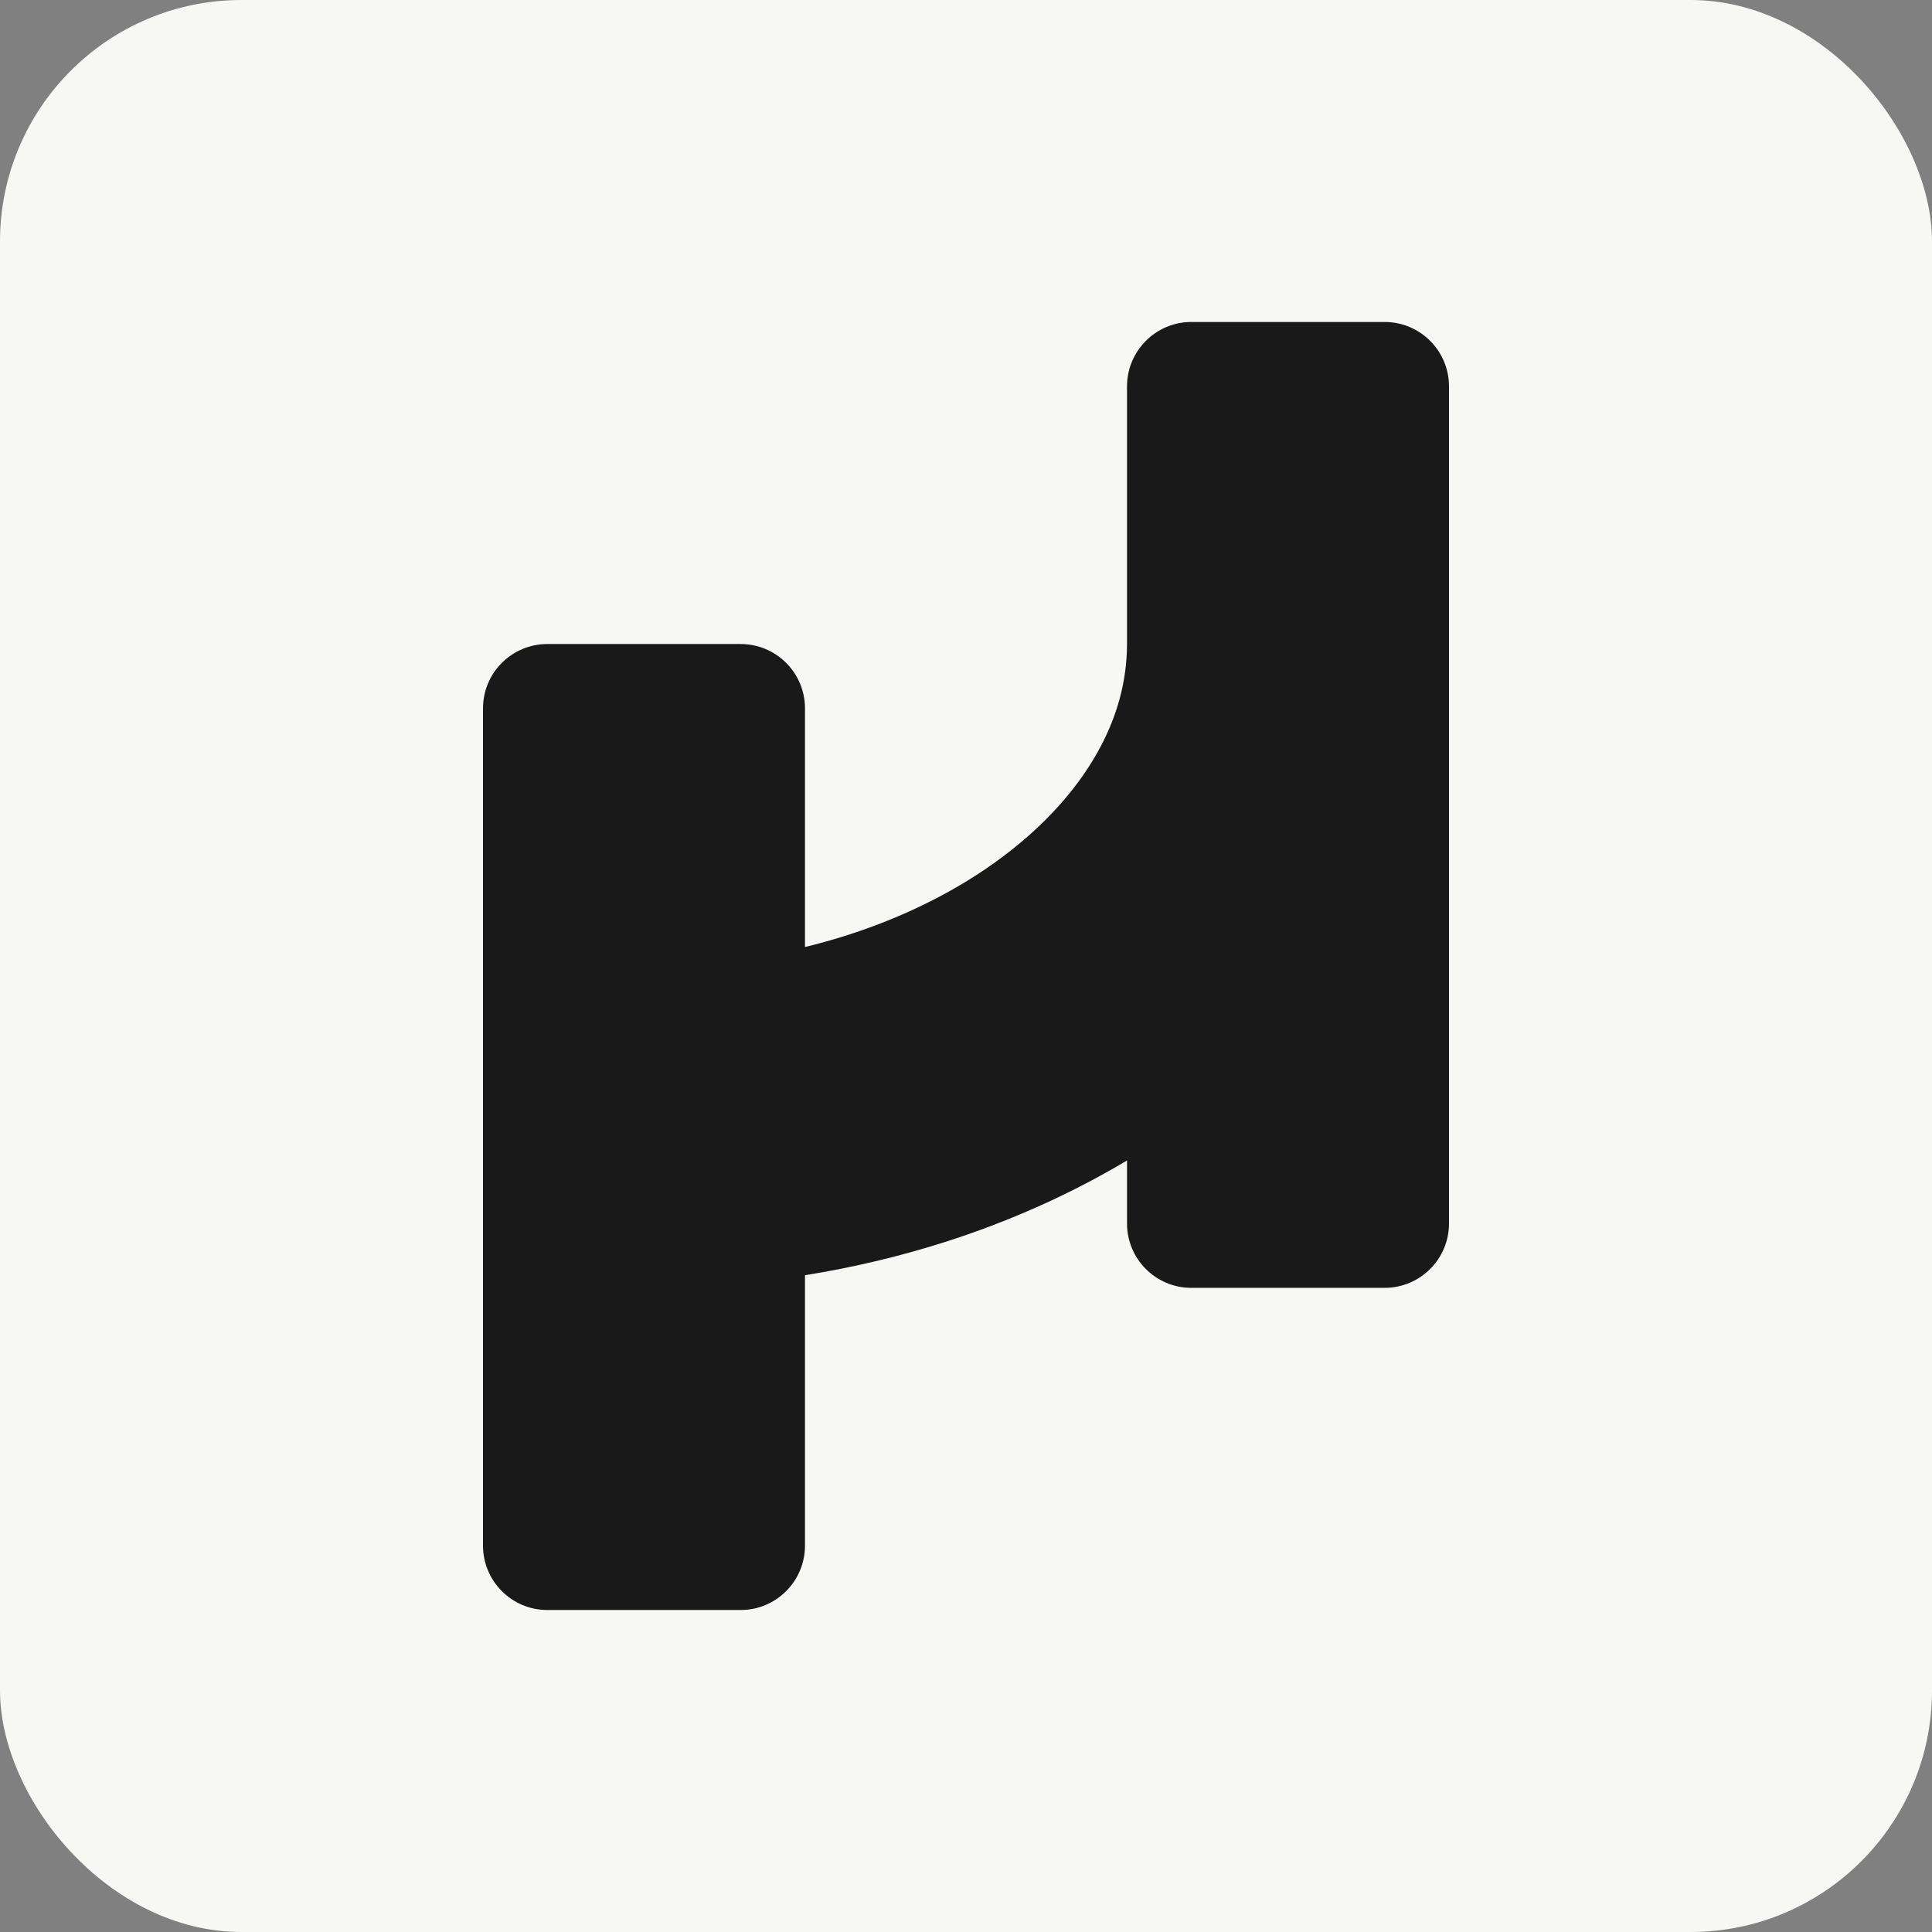 <svg xmlns="http://www.w3.org/2000/svg" width="32" height="32" viewBox="0 0 32 32" fill="none"><rect x="0" y="0" width="32" height="32" fill="#808080" stroke="none"/><rect width="32" height="32" rx="4" fill="#F7F7F4"></rect><path d="M24 6.4V20.265C24 20.854 23.522 21.331 22.933 21.331H19.733C19.144 21.331 18.667 20.854 18.667 20.265V19.221C17.73 19.78 16.709 20.236 15.625 20.58C14.889 20.813 14.122 20.995 13.333 21.122V25.6C13.333 26.189 12.856 26.667 12.267 26.667H9.067C8.477 26.667 8 26.189 8 25.6V11.733C8 11.144 8.477 10.667 9.067 10.667H12.267C12.856 10.667 13.333 11.144 13.333 11.733V15.685C13.418 15.665 13.502 15.644 13.585 15.621C14.484 15.379 15.294 15.029 15.983 14.612C16.442 14.334 16.846 14.026 17.189 13.703C17.647 13.271 17.994 12.814 18.233 12.359C18.37 12.099 18.473 11.838 18.544 11.577C18.625 11.278 18.666 10.979 18.667 10.667V6.4C18.667 5.811 19.144 5.333 19.733 5.333H22.933C23.523 5.333 24 5.811 24 6.4Z" fill="#191919"></path></svg>